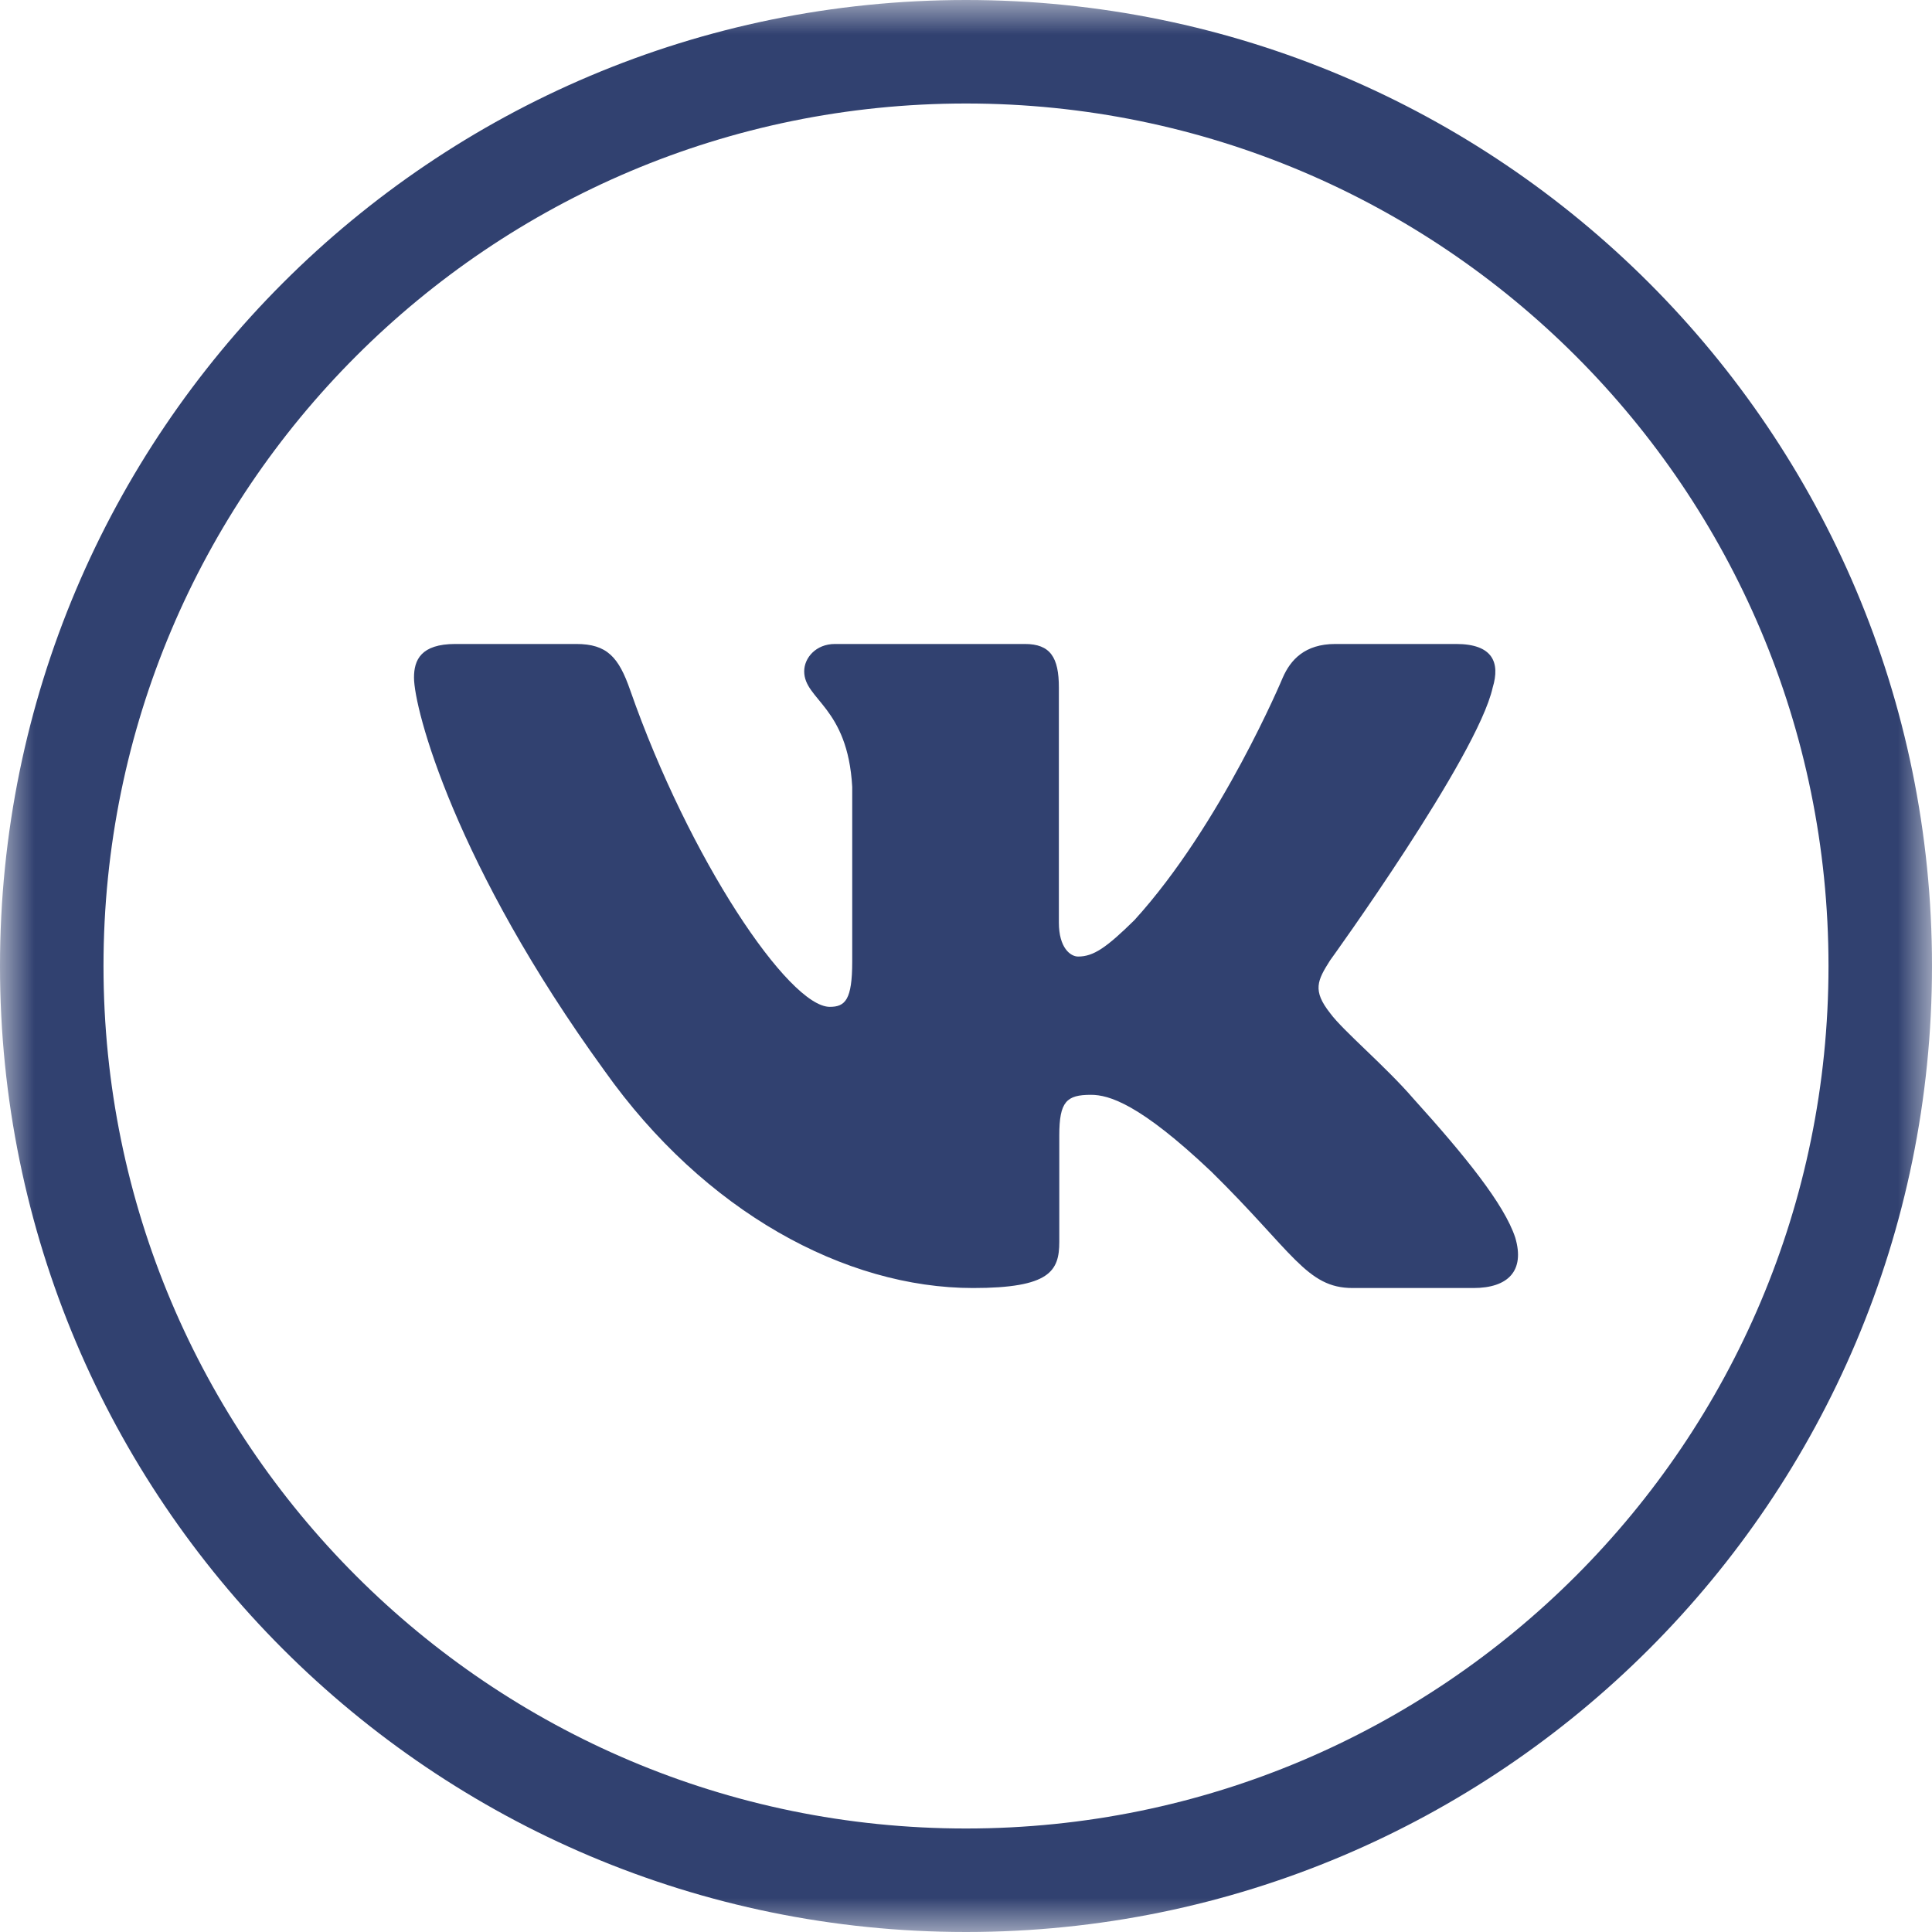 <svg width="28" height="28" viewBox="0 0 28 28" fill="none" xmlns="http://www.w3.org/2000/svg">
<g clip-path="url(#clip0_44_27)">
<mask id="mask0_44_27" style="mask-type:luminance" maskUnits="userSpaceOnUse" x="0" y="0" width="28" height="28">
<path d="M28 0H0V28H28V0Z" fill="white"/>
</mask>
<g mask="url(#mask0_44_27)">
<path d="M14 27.25C21.318 27.25 27.25 21.318 27.25 14C27.25 6.682 21.318 0.75 14 0.75C6.682 0.75 0.75 6.682 0.75 14C0.75 21.318 6.682 27.25 14 27.25Z" stroke="#314170" stroke-width="1.5"/>
<path fill-rule="evenodd" clip-rule="evenodd" d="M21.633 9.965C21.744 9.601 21.633 9.333 21.103 9.333H19.353C18.908 9.333 18.703 9.565 18.591 9.82C18.591 9.82 17.701 11.951 16.441 13.335C16.033 13.736 15.847 13.863 15.625 13.863C15.513 13.863 15.346 13.736 15.346 13.371V9.965C15.346 9.528 15.223 9.333 14.853 9.333H12.101C11.823 9.333 11.655 9.536 11.655 9.729C11.655 10.143 12.286 10.239 12.351 11.404V13.936C12.351 14.491 12.249 14.592 12.026 14.592C11.433 14.592 9.989 12.451 9.133 10.002C8.967 9.525 8.799 9.333 8.351 9.333H6.6C6.1 9.333 6 9.565 6 9.82C6 10.275 6.593 12.533 8.763 15.521C10.21 17.561 12.247 18.667 14.102 18.667C15.215 18.667 15.352 18.421 15.352 17.998V16.456C15.352 15.965 15.457 15.867 15.81 15.867C16.07 15.867 16.515 15.995 17.553 16.978C18.74 18.144 18.935 18.667 19.603 18.667H21.353C21.853 18.667 22.104 18.421 21.96 17.936C21.801 17.453 21.235 16.753 20.483 15.921C20.075 15.448 19.463 14.938 19.277 14.683C19.018 14.355 19.092 14.209 19.277 13.918C19.277 13.918 21.411 10.967 21.633 9.965H21.633Z" fill="#314170"/>
</g>
</g>
<defs>
<clipPath id="clip0_44_27">
<rect width="28" height="28" fill="white"/>
</clipPath>
</defs>
</svg>
